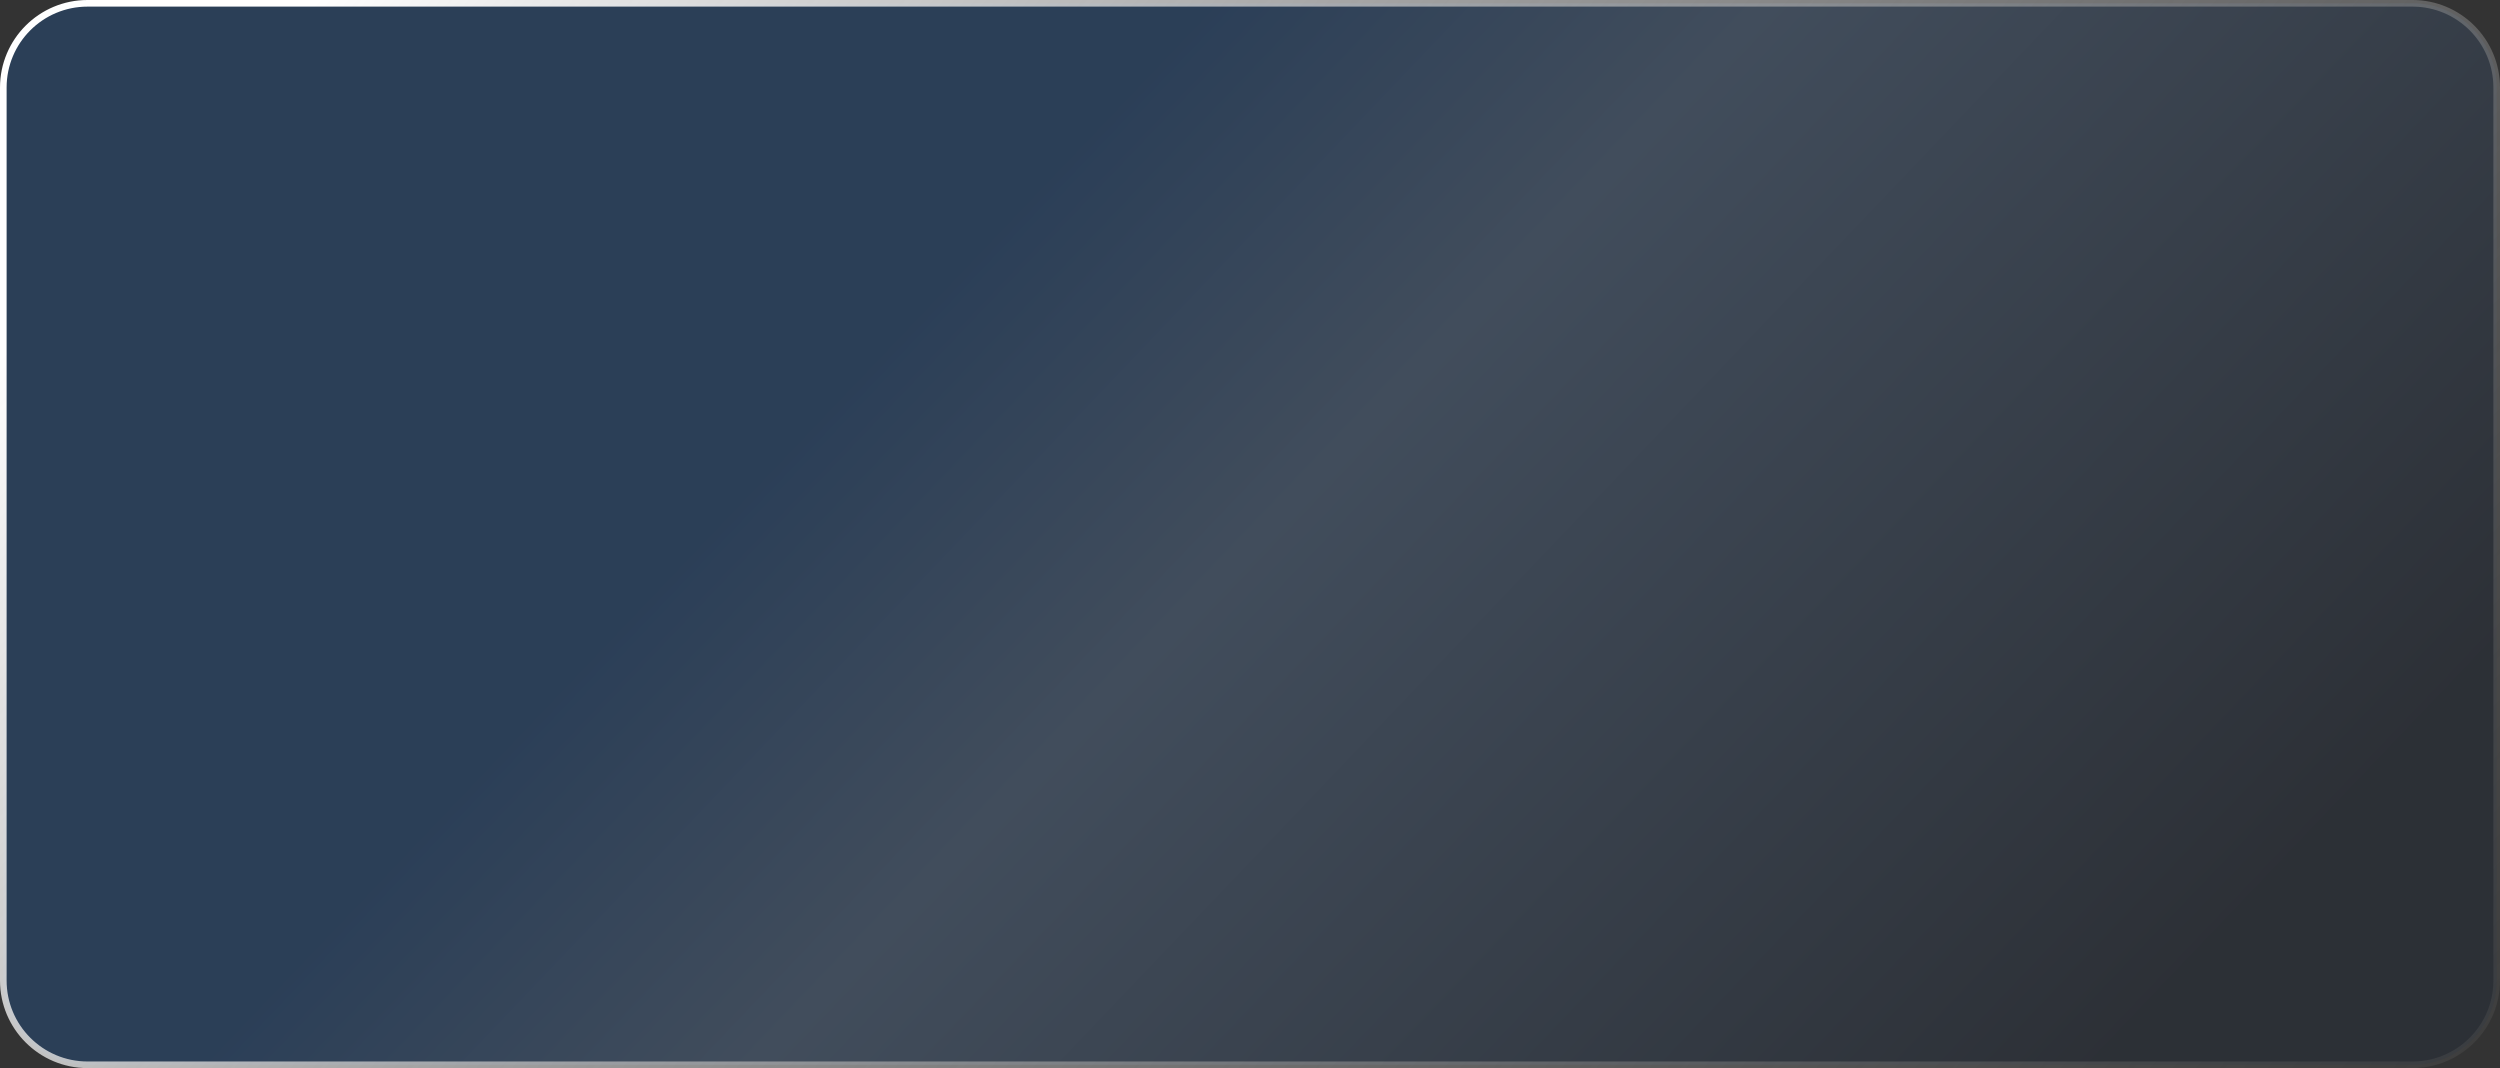 <?xml version="1.0" encoding="UTF-8"?> <svg xmlns="http://www.w3.org/2000/svg" width="1285" height="549" viewBox="0 0 1285 549" fill="none"><rect x="0" y="0" width="1285" height="549" fill="#333333" stroke="none"/><path data-figma-bg-blur-radius="33.9053" d="M45 1.701H1240C1263.91 1.701 1283.3 21.087 1283.3 45V504C1283.3 527.913 1263.91 547.299 1240 547.299H45C21.087 547.299 1.701 527.913 1.701 504V45C1.701 21.087 21.087 1.701 45 1.701Z" fill="url(#paint0_linear_258_1625)" fill-opacity="0.2" stroke="url(#paint1_linear_258_1625)" stroke-width="3.402"></path><defs><clipPath id="bgblur_0_258_1625_clip_path" transform="translate(33.905 33.905)"><path d="M45 1.701H1240C1263.91 1.701 1283.3 21.087 1283.3 45V504C1283.3 527.913 1263.91 547.299 1240 547.299H45C21.087 547.299 1.701 527.913 1.701 504V45C1.701 21.087 21.087 1.701 45 1.701Z"></path></clipPath><linearGradient id="paint0_linear_258_1625" x1="475.225" y1="158.841" x2="990.255" y2="650.309" gradientUnits="userSpaceOnUse"><stop stop-color="#0C6EE8"></stop><stop offset="0.288" stop-color="#79B4FF"></stop><stop offset="1" stop-color="#0F213F"></stop></linearGradient><linearGradient id="paint1_linear_258_1625" x1="162.688" y1="-6.09434e-05" x2="1492.45" y2="1179.71" gradientUnits="userSpaceOnUse"><stop stop-color="white"></stop><stop offset="1" stop-opacity="0"></stop></linearGradient></defs></svg> 